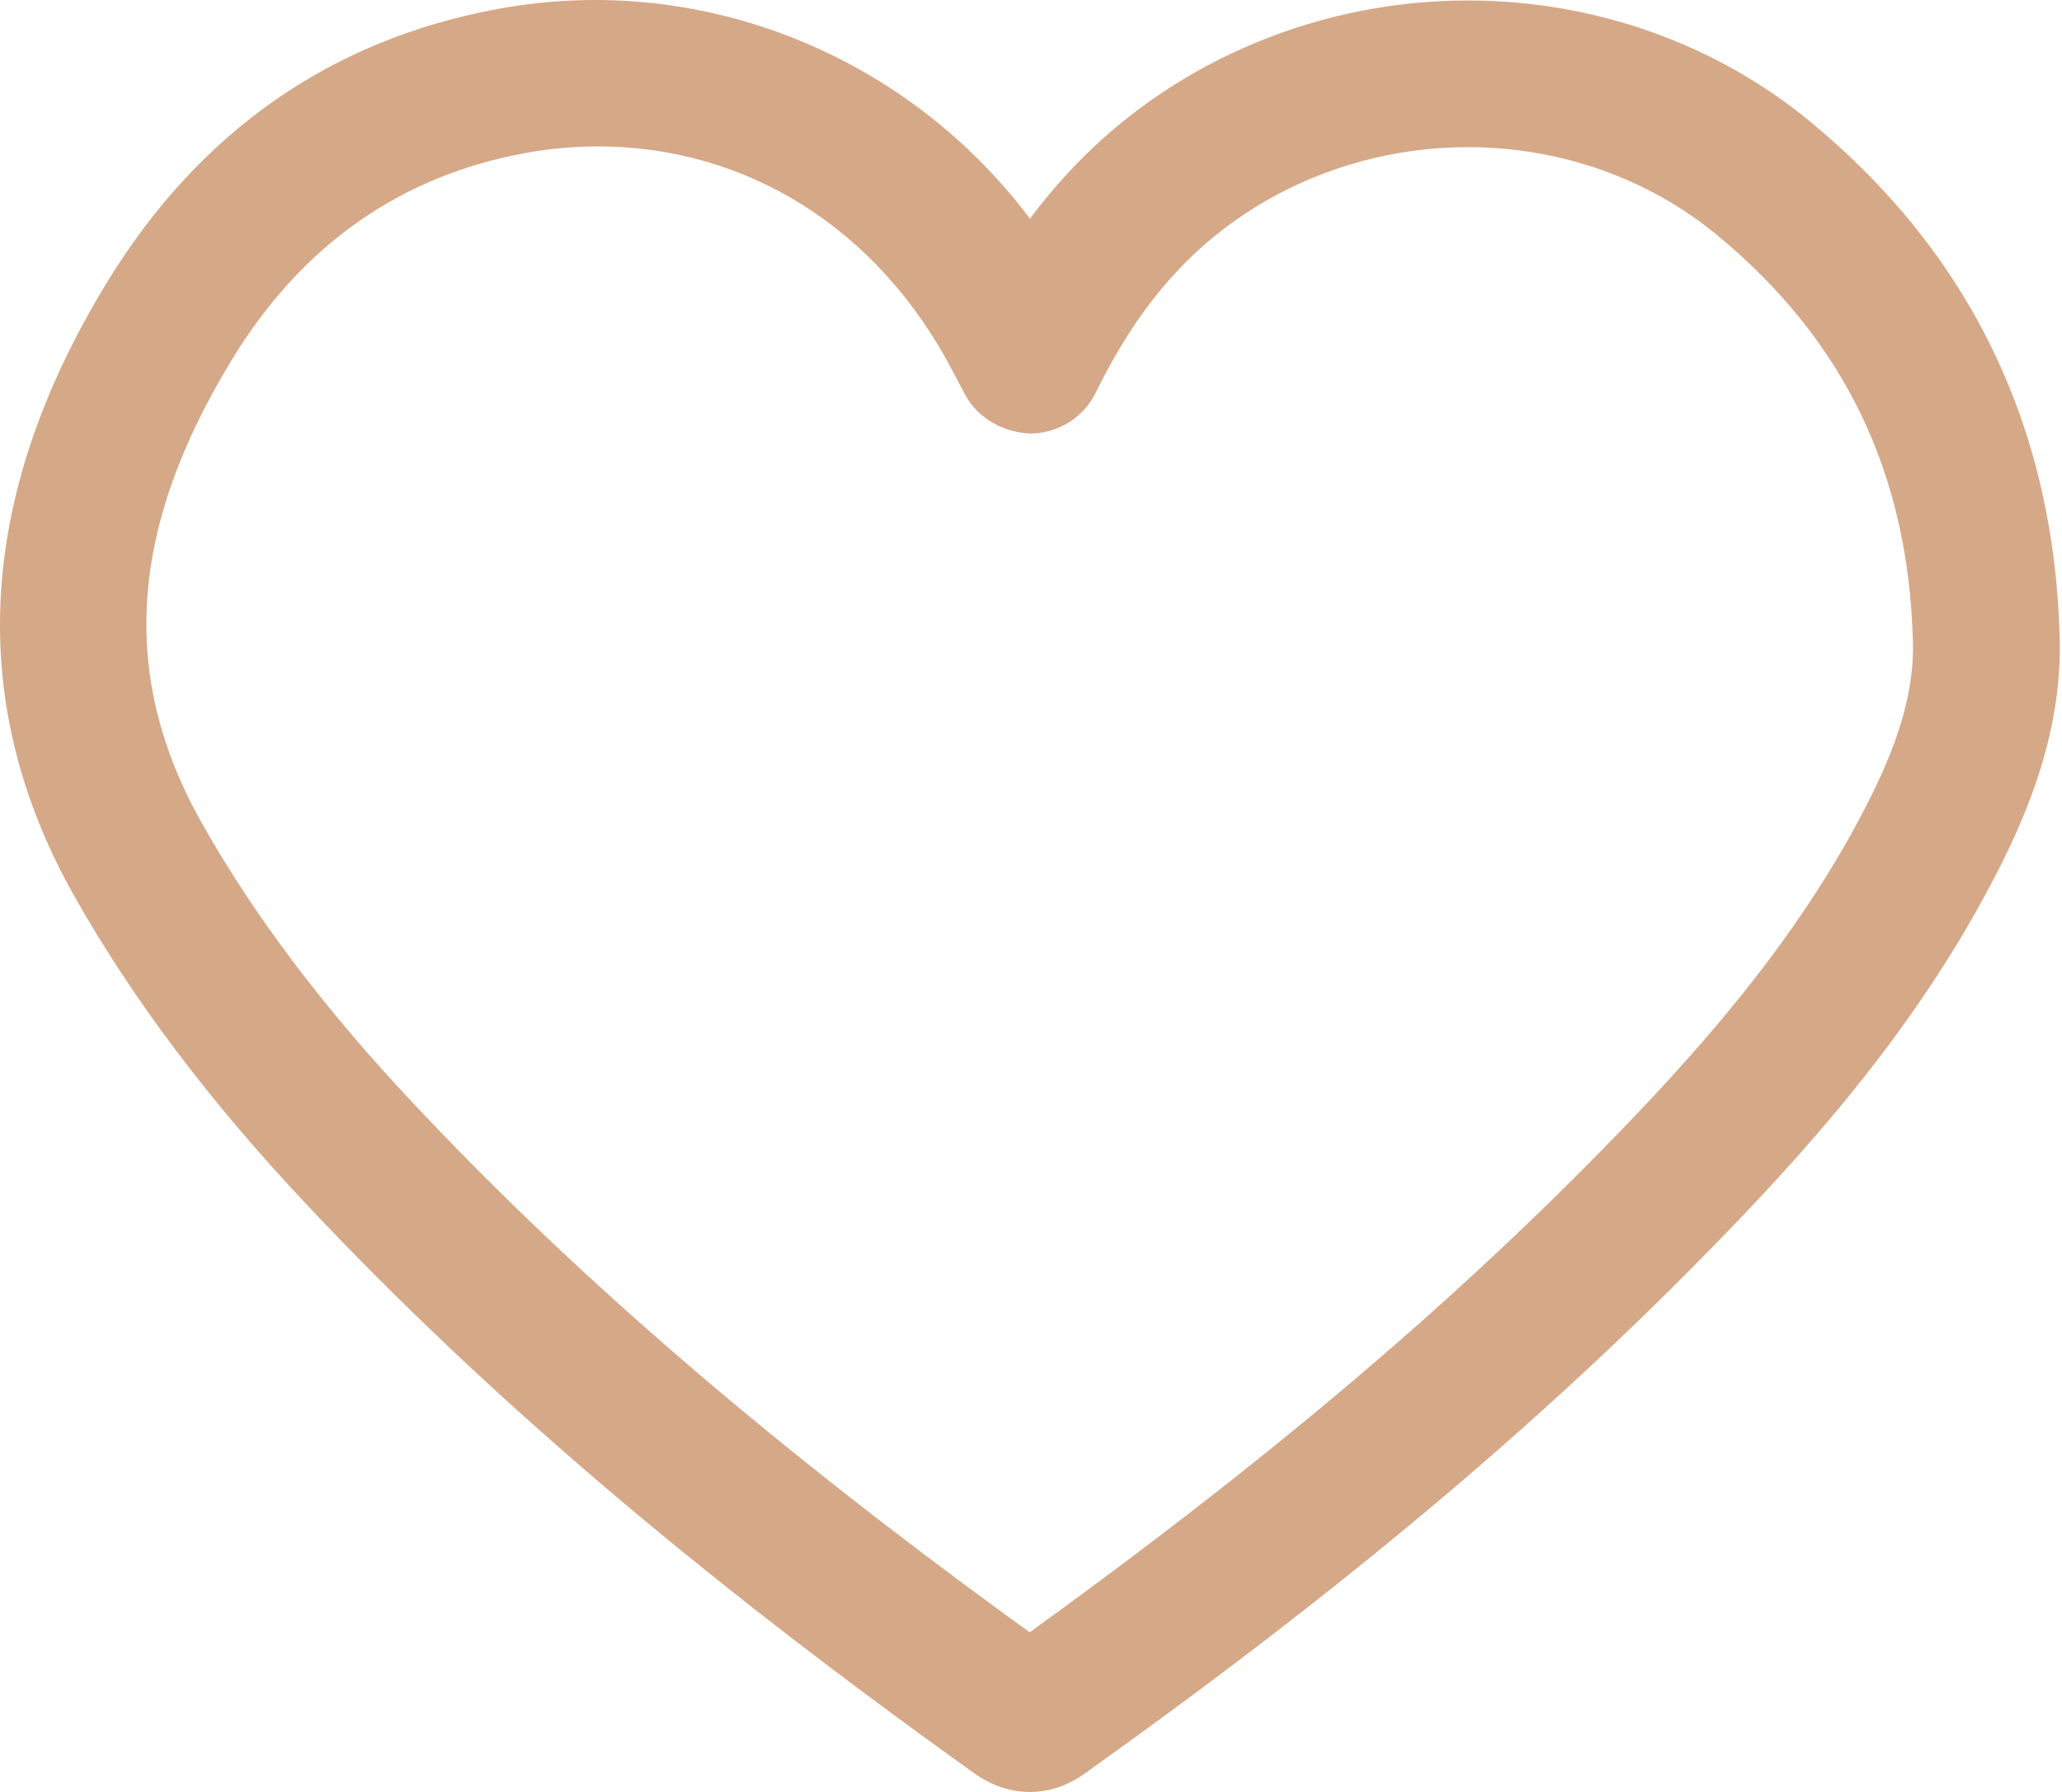 <?xml version="1.0" encoding="UTF-8"?> <svg xmlns="http://www.w3.org/2000/svg" width="459" height="399" viewBox="0 0 459 399" fill="none"><path d="M403.053 27.163C381.947 9.701 354.841 0.105 326.745 0.105C294.293 0.105 262.88 13.009 240.572 35.547C236.562 39.605 232.803 43.961 229.274 48.691C201.957 12.336 156.312 -6.318 111.168 1.932C73.707 8.73 44.255 29.317 23.687 63.076C-5.332 110.74 -7.707 156.711 16.668 199.72C29.697 222.73 46.601 245.153 68.351 268.268C108.187 310.615 155.341 350.807 216.755 394.711C220.678 397.528 224.88 398.951 229.264 398.951C236.014 398.951 240.572 395.538 242.832 393.865C298.245 354.297 341.774 317.826 379.832 279.028C401.082 257.374 425.197 230.759 442.832 197.518C450.389 183.317 459.005 164.201 458.495 142.365C457.36 95.374 438.716 56.615 403.053 27.163ZM413.966 182.192C398.264 211.749 376.11 236.143 356.495 256.124C321.303 292.009 281.062 325.97 229.207 363.413C172.774 322.586 129.091 285.095 92.168 245.826C72.236 224.643 56.841 204.288 45.101 183.567C26.514 150.778 28.582 117.874 51.62 80.067C67.12 54.605 89.12 39.124 117.024 34.057C122.37 33.076 127.784 32.595 133.12 32.595C166.197 32.595 195.495 50.865 212.043 82.586L214.851 87.884C217.735 93.297 223.678 96.374 229.543 96.519C235.687 96.403 241.235 92.894 243.937 87.374C249.745 75.528 256.082 66.336 263.812 58.509C280.024 42.153 302.957 32.759 326.745 32.759C347.255 32.759 366.957 39.711 382.235 52.345C410.659 75.817 424.908 105.528 425.822 143.105C426.139 157.288 420.014 170.807 413.966 182.192Z" fill="#D5A887"></path></svg> 